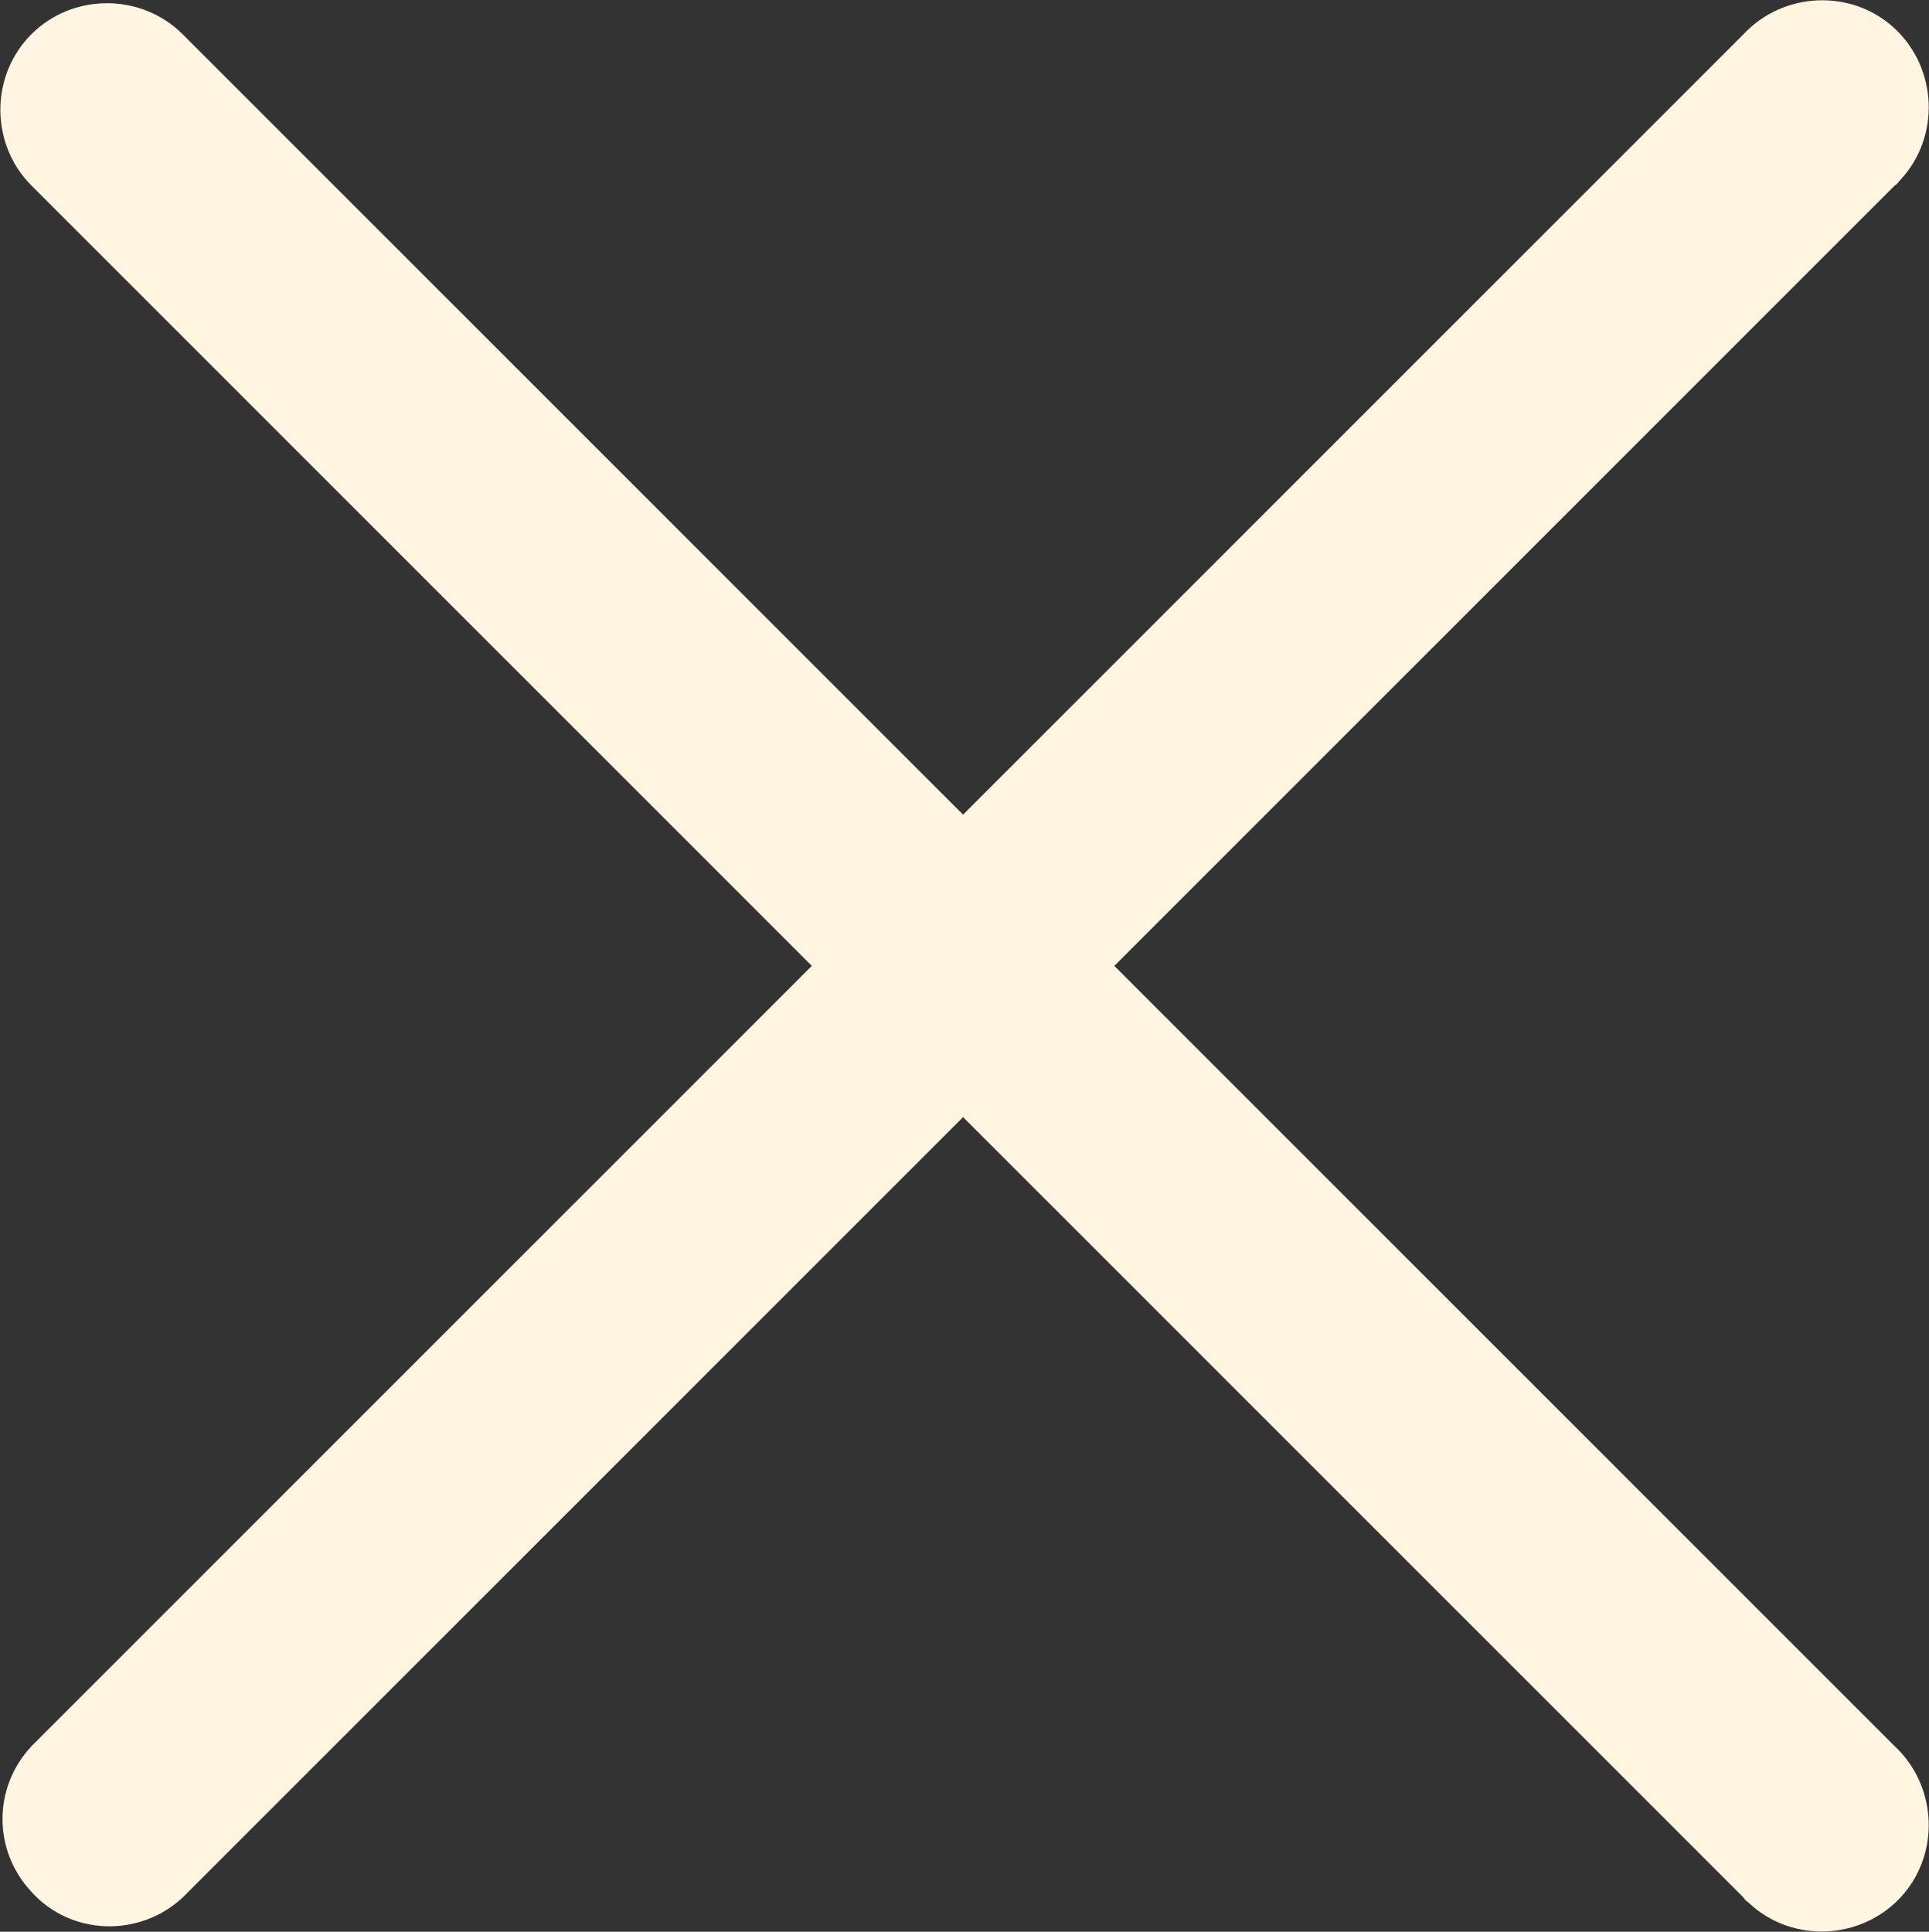 <svg xml:space="preserve" style="enable-background:new 0 0 13.52 13.54;" viewBox="0 0 13.52 13.54" y="0px" x="0px" xmlns:xlink="http://www.w3.org/1999/xlink" xmlns="http://www.w3.org/2000/svg" id="Layer_1" version="1.0">
<rect x="0" y="0" width="13.52" height="13.54" fill="#333333" stroke="none"/>
<style type="text/css">
	.st0{fill-rule:evenodd;clip-rule:evenodd;fill:#FFF5E1;}
</style>
<path d="M0.22,0.24c0.29-0.29,0.77-0.29,1.06,0l5.47,5.47l5.47-5.47c0.28-0.3,0.76-0.32,1.06-0.04s0.32,0.76,0.04,1.06
	c-0.01,0.01-0.02,0.03-0.04,0.04L7.81,6.77l5.47,5.47c0.3,0.28,0.32,0.76,0.04,1.06s-0.76,0.32-1.06,0.04
	c-0.01-0.01-0.03-0.02-0.04-0.04L6.75,7.83L1.28,13.3c-0.3,0.28-0.78,0.27-1.06-0.04c-0.27-0.29-0.27-0.73,0-1.02l5.47-5.47
	L0.22,1.3C-0.07,1.01-0.07,0.53,0.22,0.24z" class="st0"></path>
</svg>
